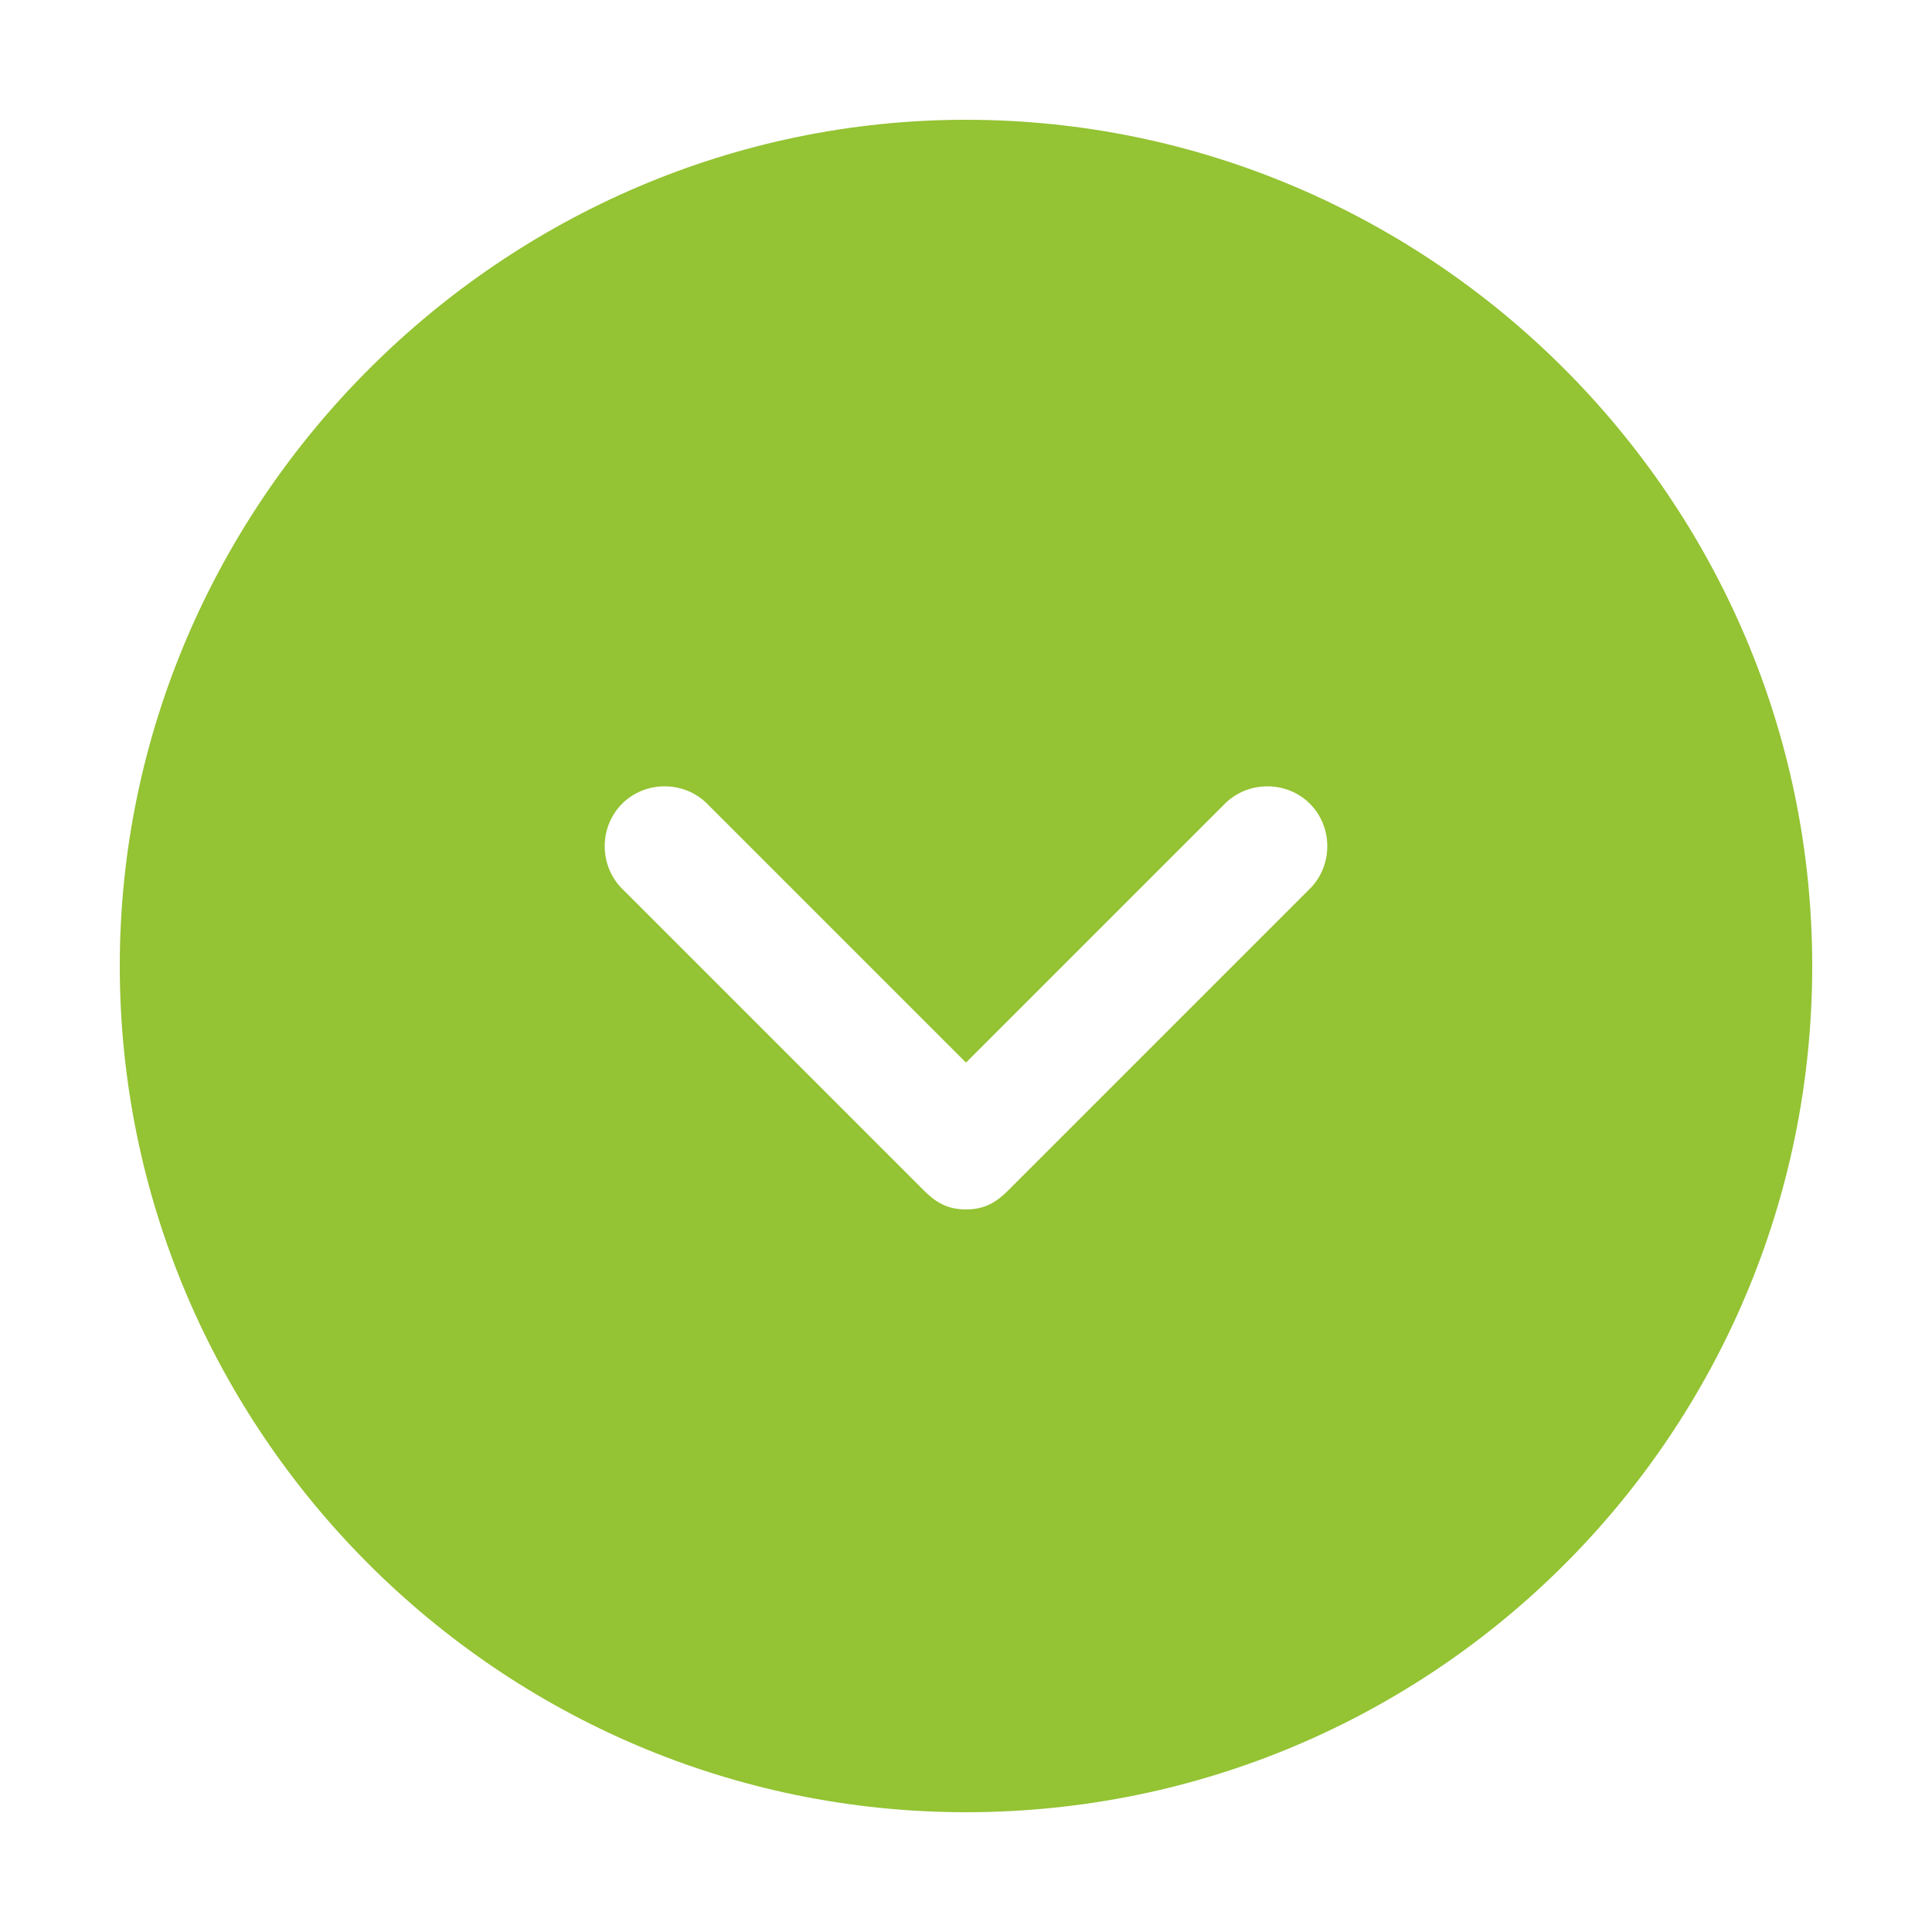 <?xml version="1.0" encoding="UTF-8"?>
<svg id="Layer_1" xmlns="http://www.w3.org/2000/svg" version="1.1" xmlns:xlink="http://www.w3.org/1999/xlink" viewBox="0 0 50 50">
  <!-- Generator: Adobe Illustrator 29.2.1, SVG Export Plug-In . SVG Version: 2.1.0 Build 116)  -->
  <defs>
    <style>
      .st0 {
        fill: #94c333;
      }
    </style>
  </defs>
  <g id="surface1">
    <path class="st0" d="M25,3.1C13,3.1,3.1,13,3.1,25s9.8,21.9,21.9,21.9,21.9-9.8,21.9-21.9S37,3.1,25,3.1ZM33.9,23l-7.8,7.8c-.3.3-.6.5-1.1.5s-.8-.2-1.1-.5l-7.8-7.8c-.6-.6-.6-1.6,0-2.2s1.6-.6,2.2,0l6.7,6.7,6.7-6.7c.6-.6,1.6-.6,2.2,0s.6,1.6,0,2.2Z"/>
  </g>
</svg>